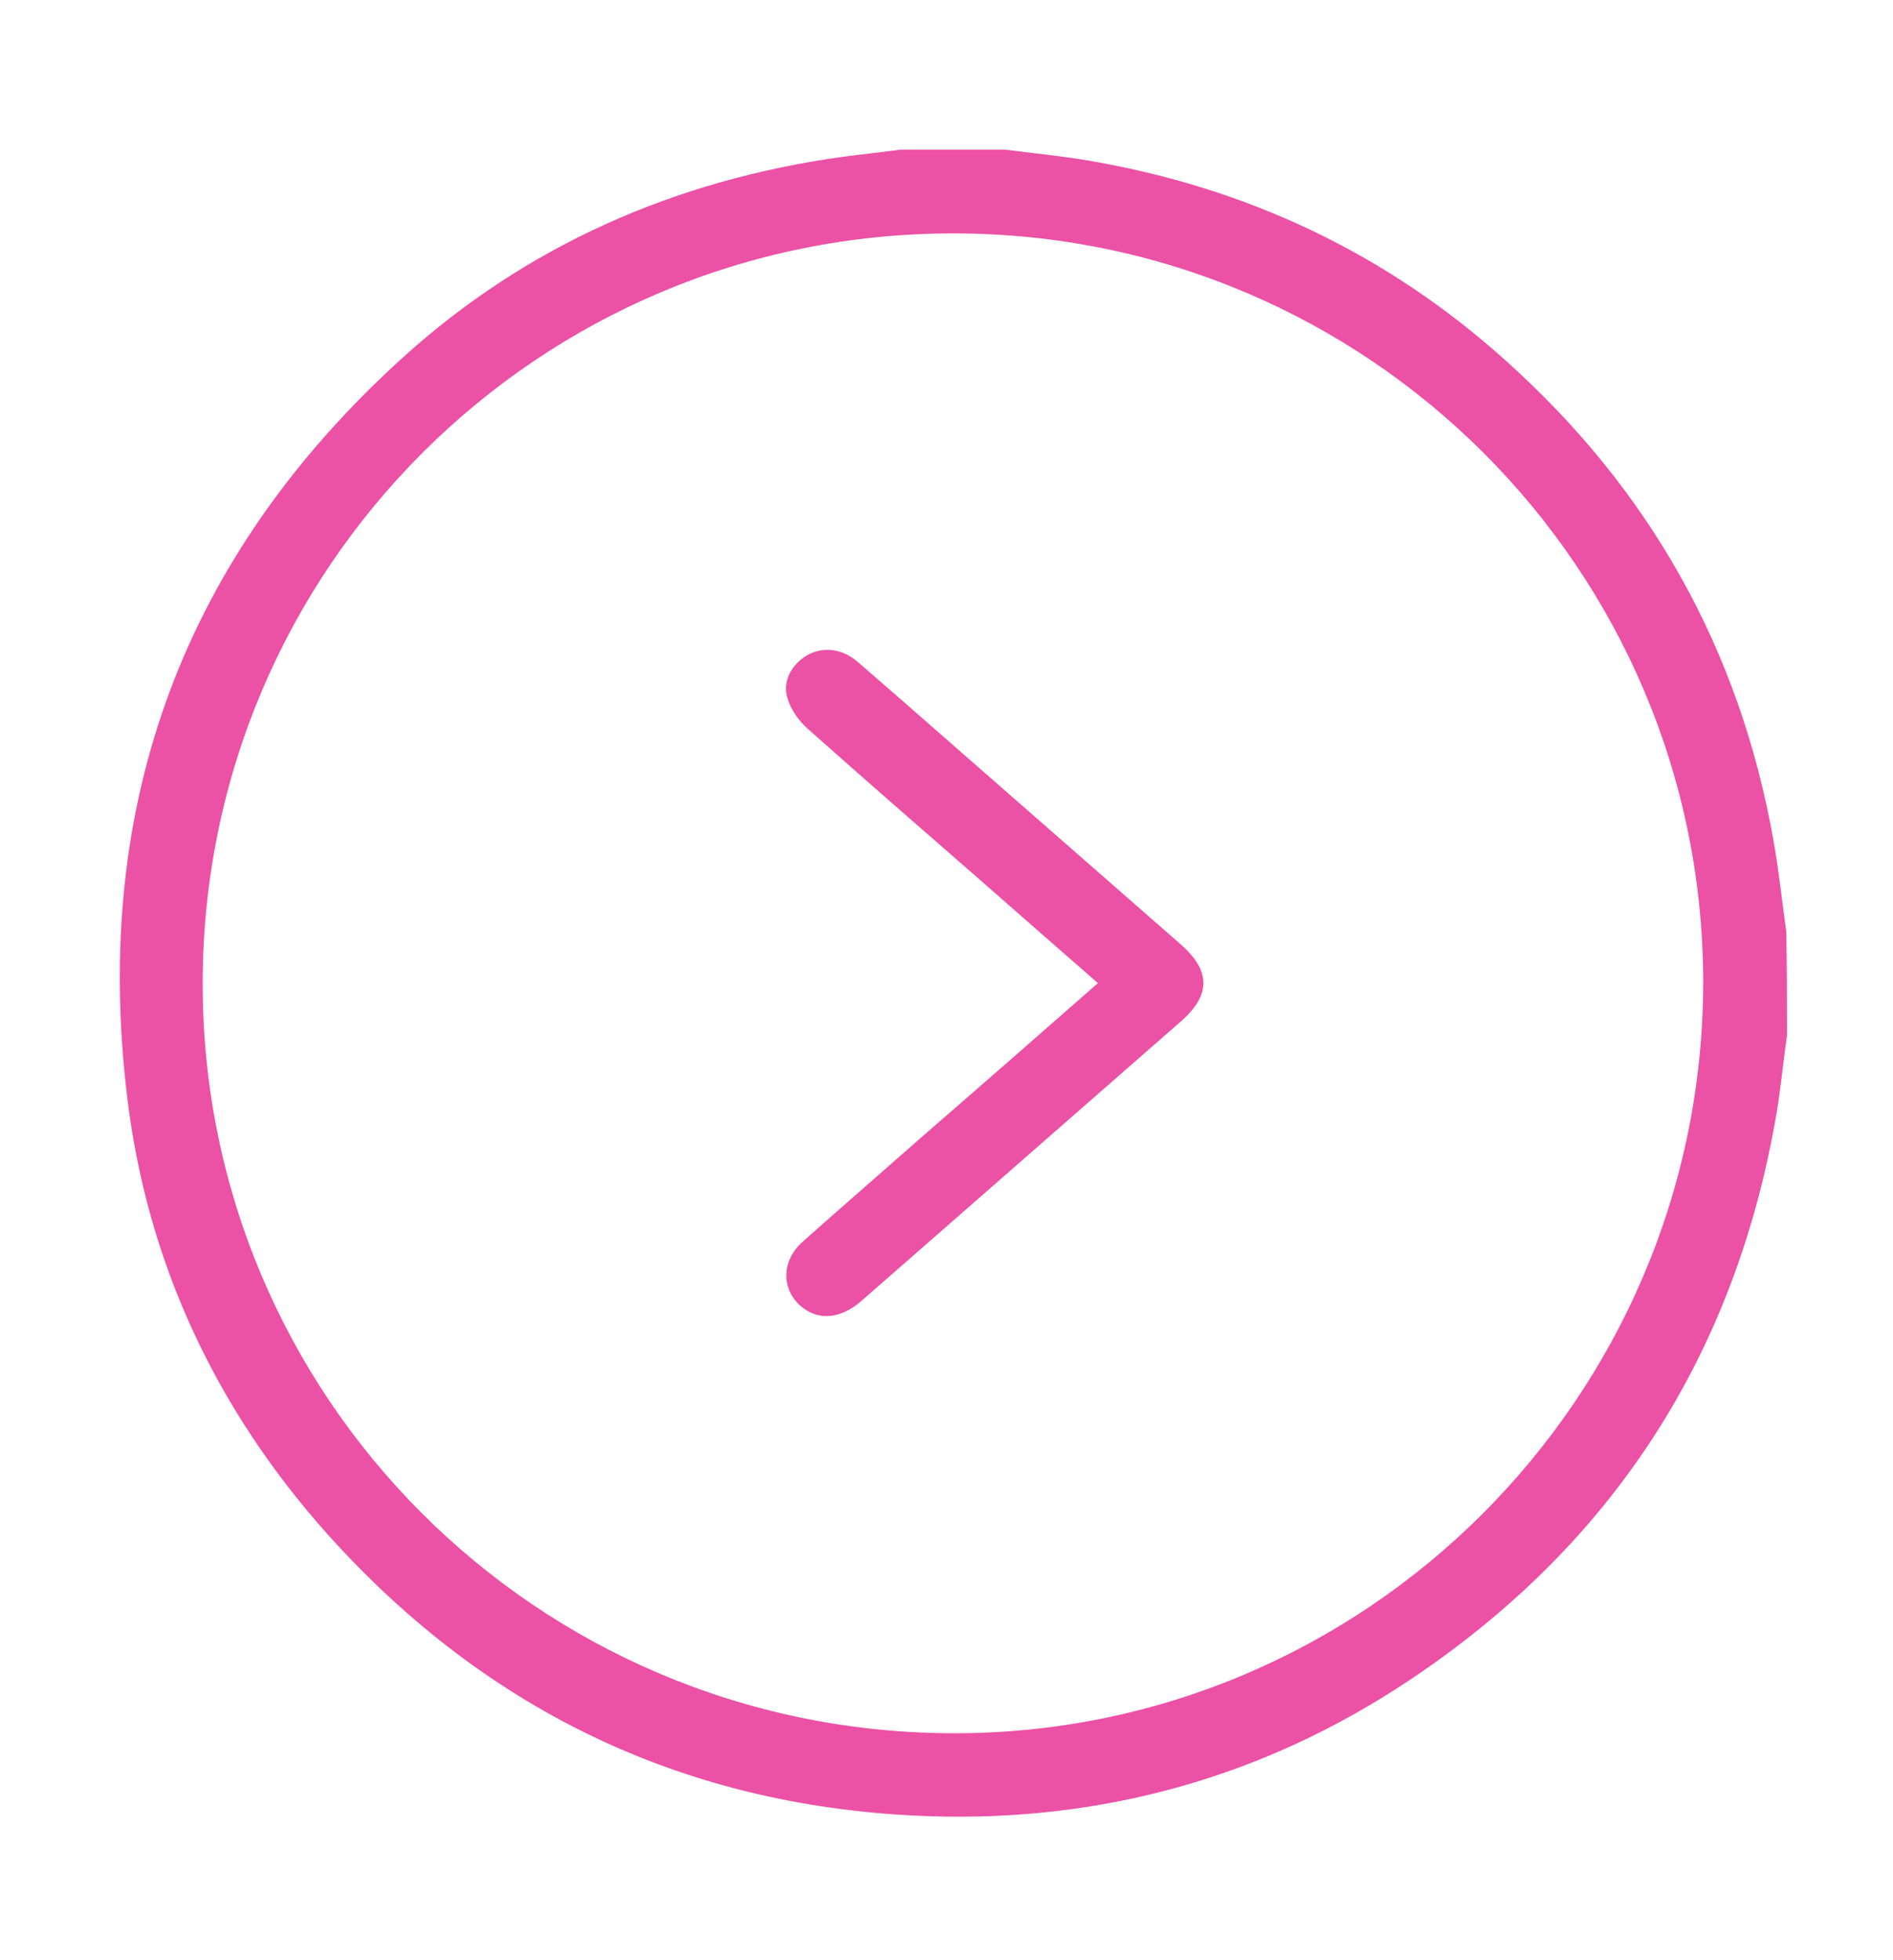 <?xml version="1.0" encoding="UTF-8"?> <!-- Generator: Adobe Illustrator 27.8.1, SVG Export Plug-In . SVG Version: 6.00 Build 0) --> <svg xmlns="http://www.w3.org/2000/svg" xmlns:xlink="http://www.w3.org/1999/xlink" id="Слой_1" x="0px" y="0px" viewBox="0 0 485.7 502.9" style="enable-background:new 0 0 485.7 502.9;" xml:space="preserve"> <style type="text/css"> .st0{fill:#EB51A5;} </style> <path class="st0" d="M458.5,265.7c-1.1,7.8-1.8,15.7-3.3,23.5c-11.2,60.6-42.6,108.1-93.9,142.2c-37,24.6-78.2,36.1-122.5,34.7 c-61.7-2-113.5-26.4-154.7-72.3C55.4,361.7,37.7,324,32.6,281.3c-9-75.1,14.6-138.6,70.7-189.5c31.9-28.9,69.9-45.5,112.5-51.5 c5.1-0.7,10.2-1.2,15.3-1.9c8.9,0,17.8,0,26.7,0c7.1,0.9,14.3,1.6,21.4,2.8c40.6,6.9,76.6,23.8,107.2,51.4 c36.9,33.1,59.9,74,68.6,122.9c1.4,7.8,2.2,15.6,3.3,23.5C458.5,247.9,458.5,256.8,458.5,265.7z M52,252.1 c-0.2,106.2,85.5,192.2,192,192.7c106,0.5,192.7-85.9,193-192.3c0.2-106.3-86.1-192.7-192.5-192.6C138.2,59.9,52.2,145.8,52,252.1z"></path> <path class="st0" d="M281.7,252.3c-10.2-8.9-20-17.5-29.8-26.1c-15-13.1-30-26.1-44.9-39.4c-2.2-2-4.2-4.9-5-7.8 c-1.3-4.3,1.3-8.7,5.2-10.9c4-2.2,8.8-1.7,12.8,1.7c8.4,7.3,16.8,14.6,25.2,22c19.3,16.9,38.5,33.7,57.8,50.6 c7.7,6.8,7.7,13-0.1,19.8c-27.2,23.8-54.5,47.7-81.7,71.5c-5.2,4.6-10.7,5.3-15.1,2c-5.6-4.2-5.9-11.9-0.2-17 c10.7-9.5,21.5-18.9,32.3-28.4C252.5,277.9,266.9,265.3,281.7,252.3z"></path> </svg> 